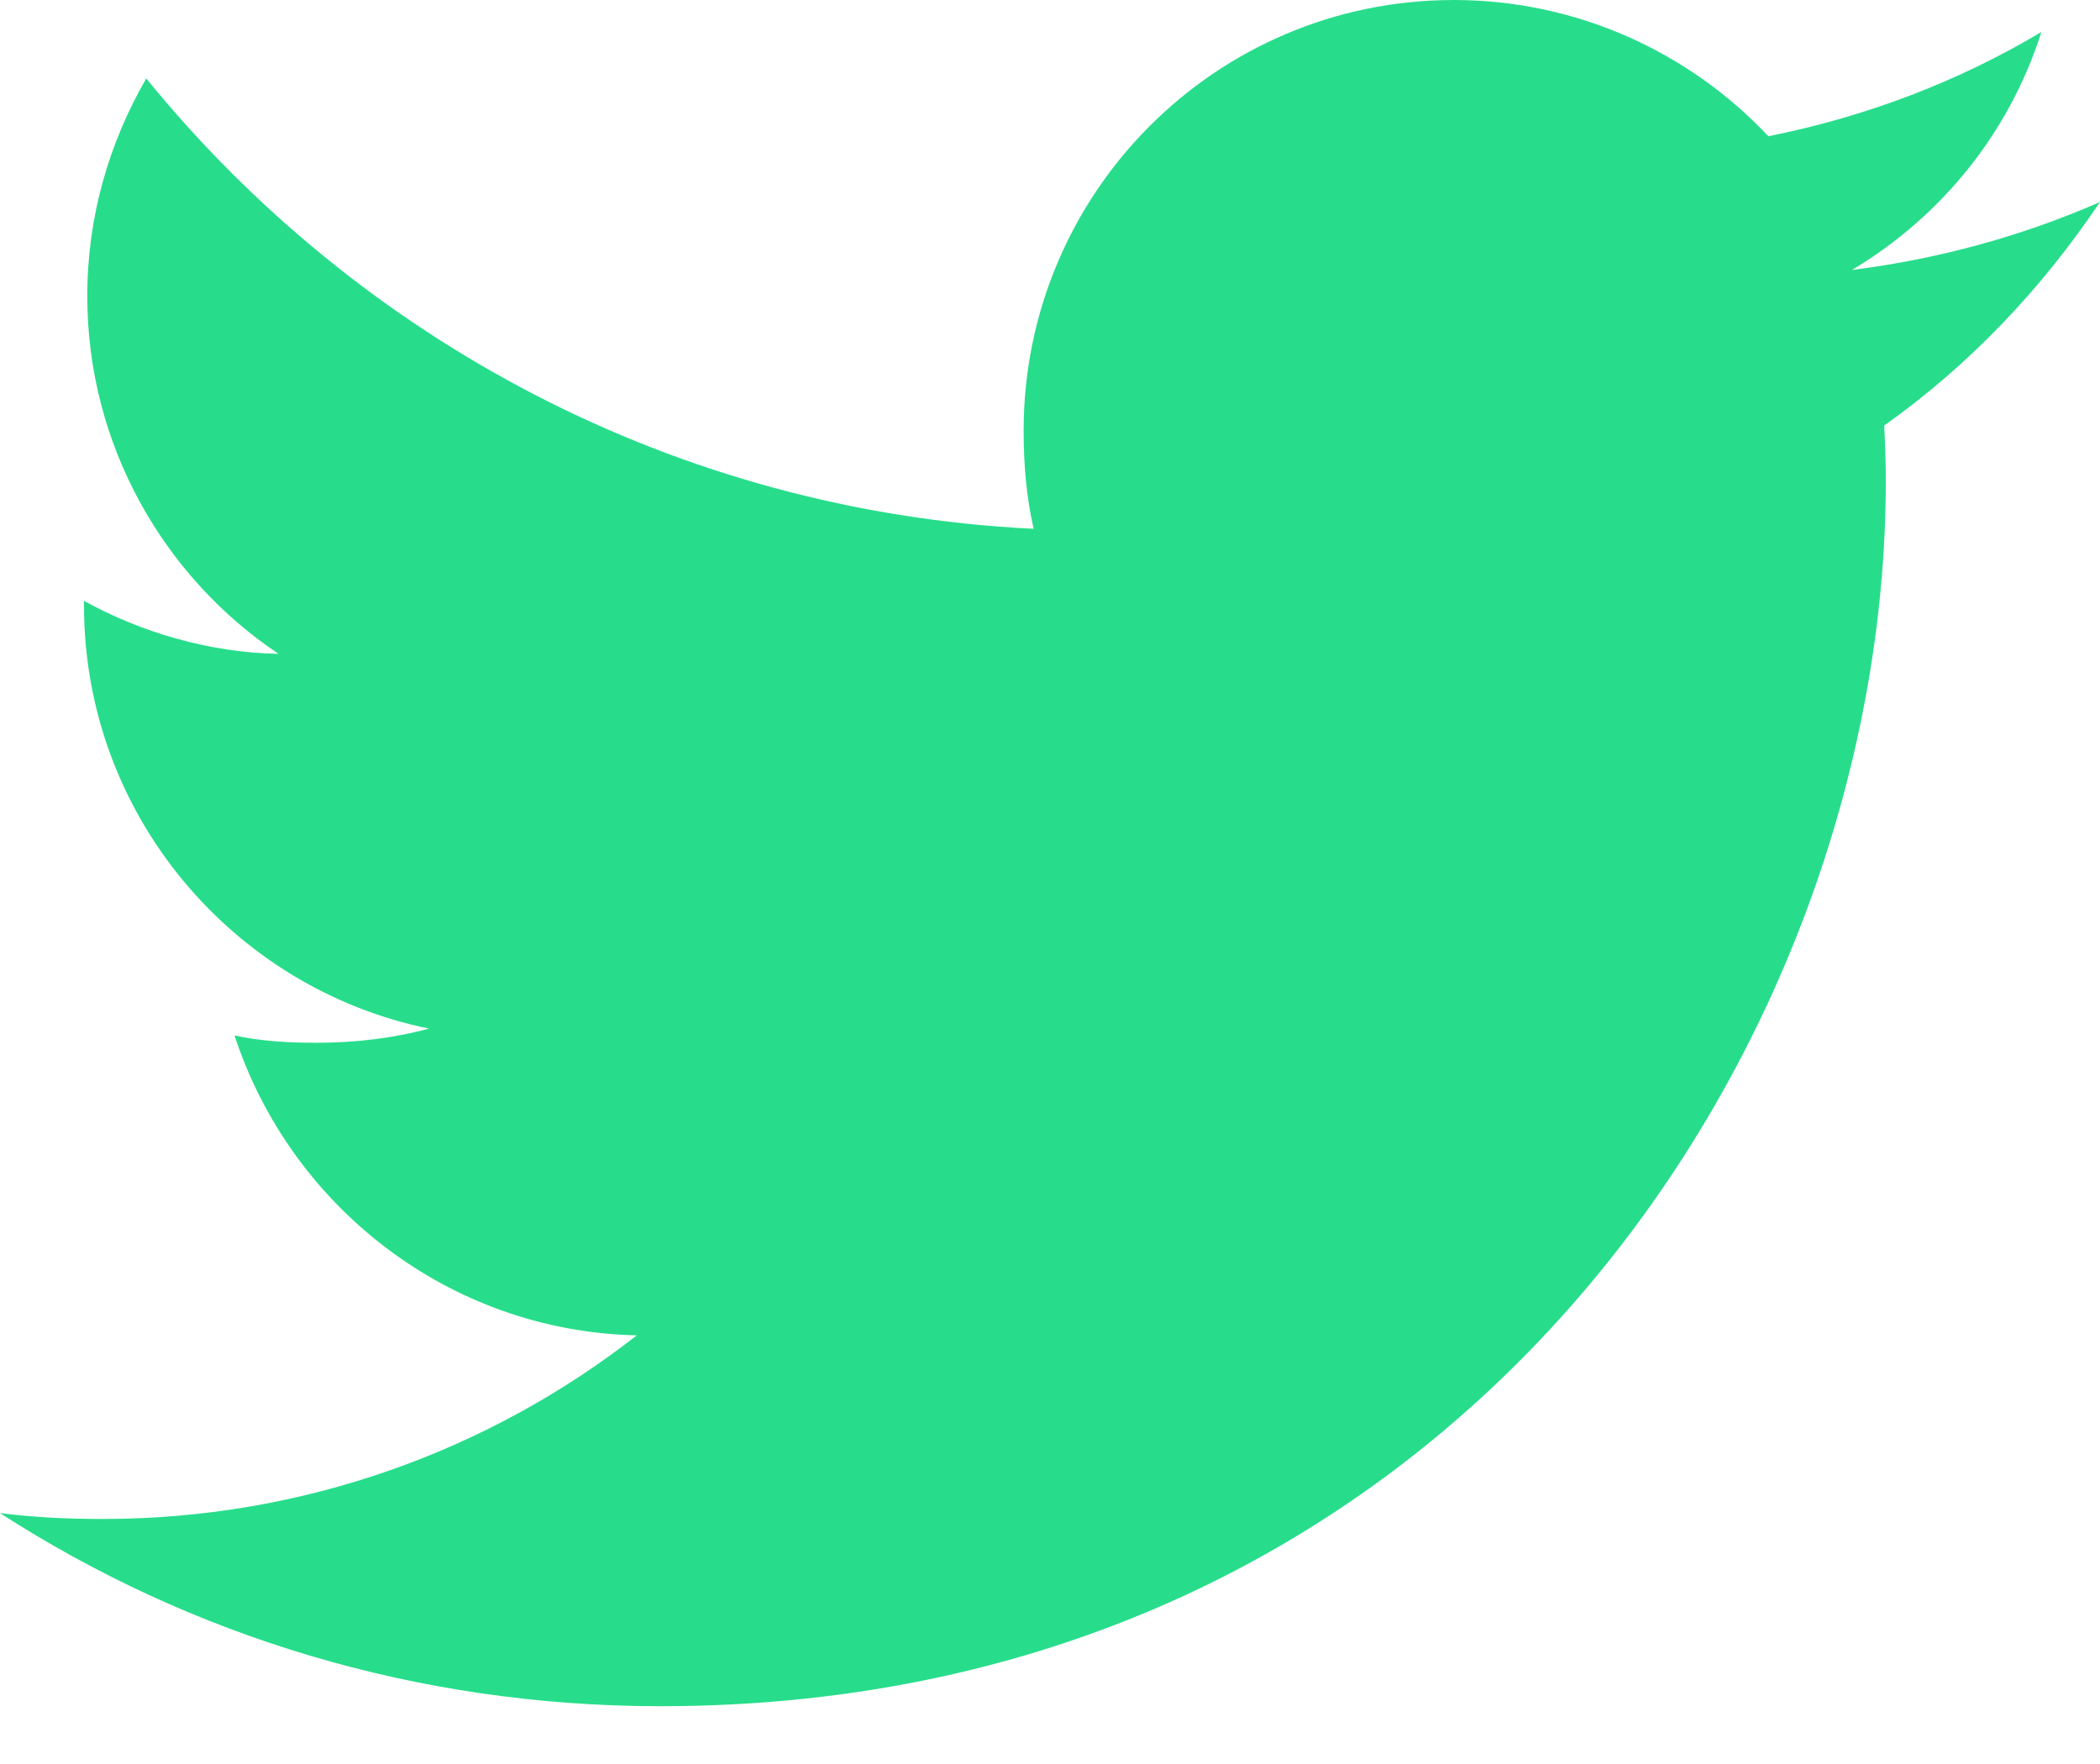 <?xml version="1.0" encoding="UTF-8"?>
<svg width="25px" height="21px" viewBox="0 0 25 21" version="1.1" xmlns="http://www.w3.org/2000/svg" xmlns:xlink="http://www.w3.org/1999/xlink">
    <!-- Generator: Sketch 62 (91390) - https://sketch.com -->
    <title>Fill 1</title>
    <desc>Created with Sketch.</desc>
    <g id="Page-1" stroke="none" stroke-width="1" fill="none" fill-rule="evenodd">
        <g id="Startseite" transform="translate(-1182, -6535)" fill="#27DD8B">
            <g id="footer__inner" transform="translate(183, 6444)">
                <path d="M1024,93.405 C1023.07,93.812 1022.08,94.083 1021.047,94.214 C1022.109,93.58 1022.92,92.583 1023.302,91.381 C1022.311,91.972 1021.217,92.389 1020.052,92.622 C1019.111,91.62 1017.77,91 1016.308,91 C1013.47,91 1011.186,93.303 1011.186,96.127 C1011.186,96.533 1011.22,96.923 1011.305,97.295 C1007.044,97.088 1003.273,95.045 1000.741,91.934 C1000.298,92.702 1000.039,93.58 1000.039,94.525 C1000.039,96.3 1000.953,97.873 1002.316,98.784 C1001.492,98.769 1000.684,98.53 1000,98.153 L1000,98.209 C1000,100.7 1001.777,102.769 1004.106,103.245 C1003.689,103.359 1003.234,103.414 1002.763,103.414 C1002.434,103.414 1002.103,103.395 1001.792,103.327 C1002.456,105.356 1004.341,106.848 1006.581,106.897 C1004.837,108.261 1002.623,109.083 1000.227,109.083 C999.806,109.083 999.403,109.064 999,109.013 C1001.27,110.477 1003.961,111.312 1006.862,111.312 C1016.294,111.312 1021.45,103.5 1021.45,96.728 C1021.45,96.502 1021.442,96.283 1021.431,96.066 C1022.448,95.344 1023.303,94.442 1024,93.405" id="Fill-1"></path>
            </g>
        </g>
    </g>
</svg>